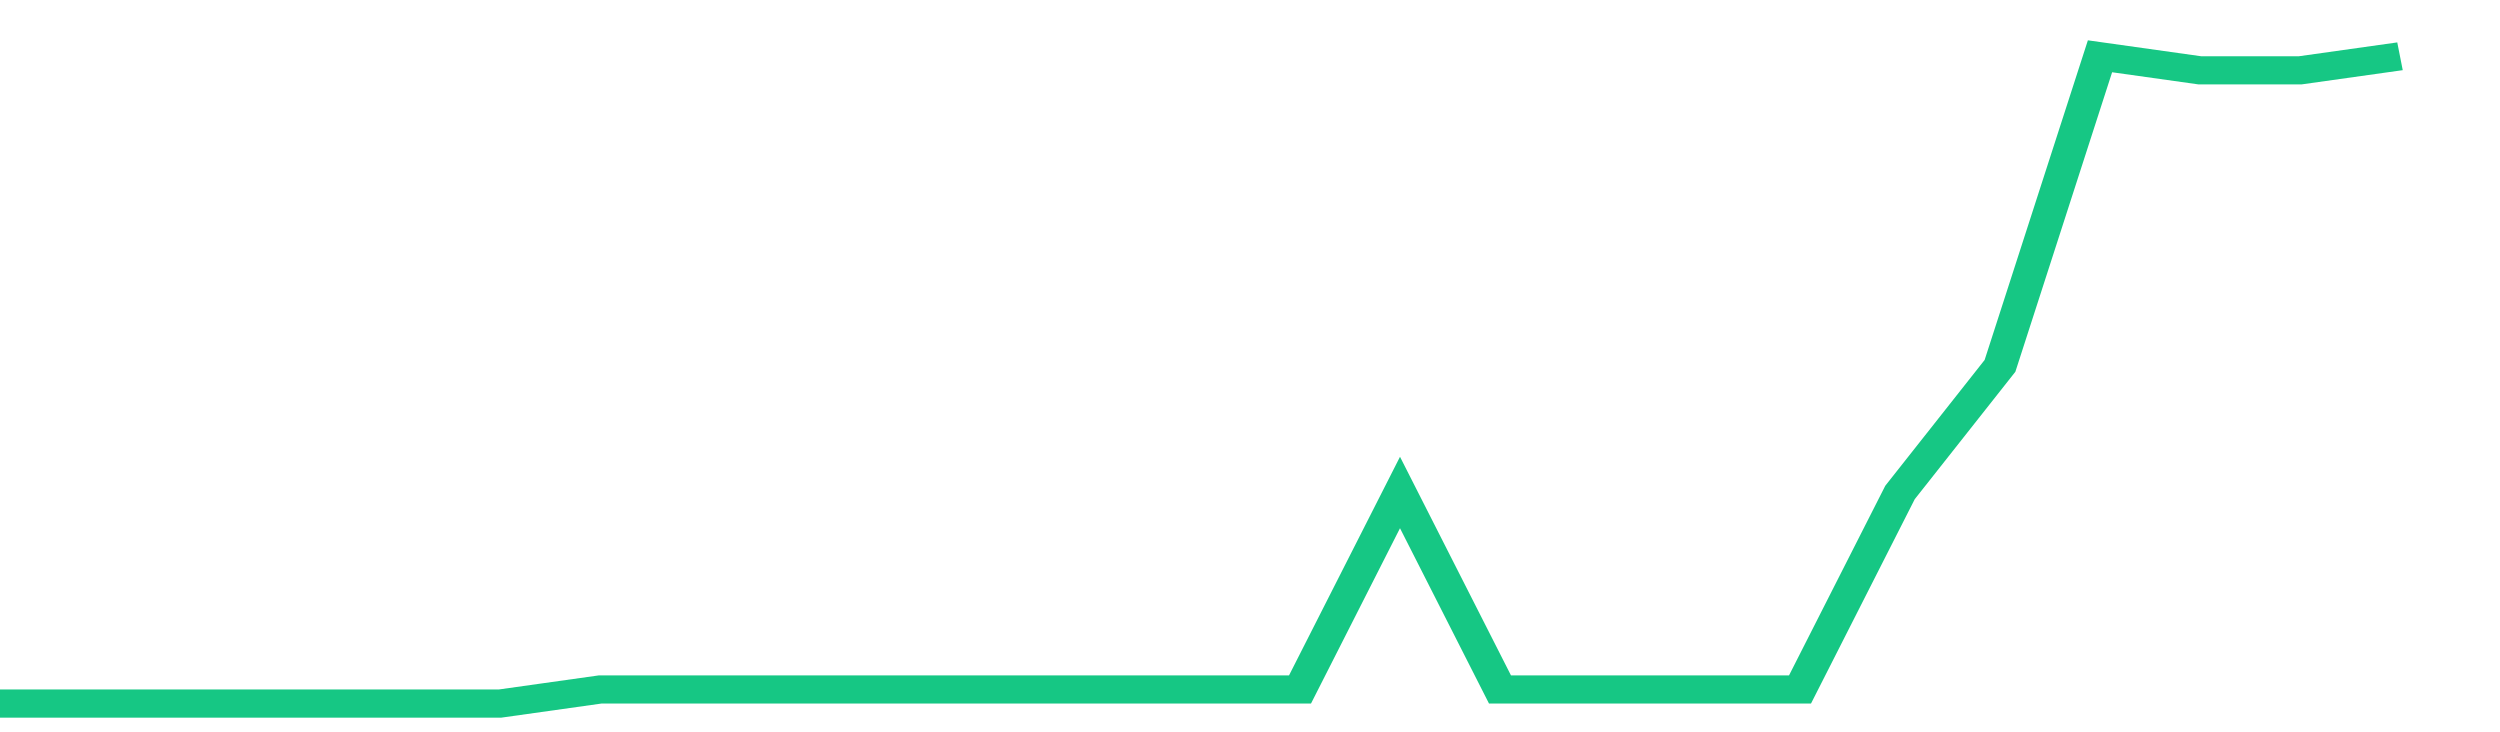 <svg height="48px" width="164px" viewBox="0 0 150 52" preserveAspectRatio="none" xmlns="http://www.w3.org/2000/svg"><path d="M 0 50 L 6 50 L 12 50 L 18 50 L 24 50 L 30 50 L 36 49 L 42 49 L 48 49 L 54 49 L 60 49 L 66 49 L 72 49 L 78 49 L 84 35 L 90 49 L 96 49 L 102 49 L 108 49 L 114 35 L 120 26 L 126 4 L 132 5 L 138 5 L 144 4" stroke-width="2" stroke="#16C784" fill="transparent" vector-effect="non-scaling-stroke"/></svg>